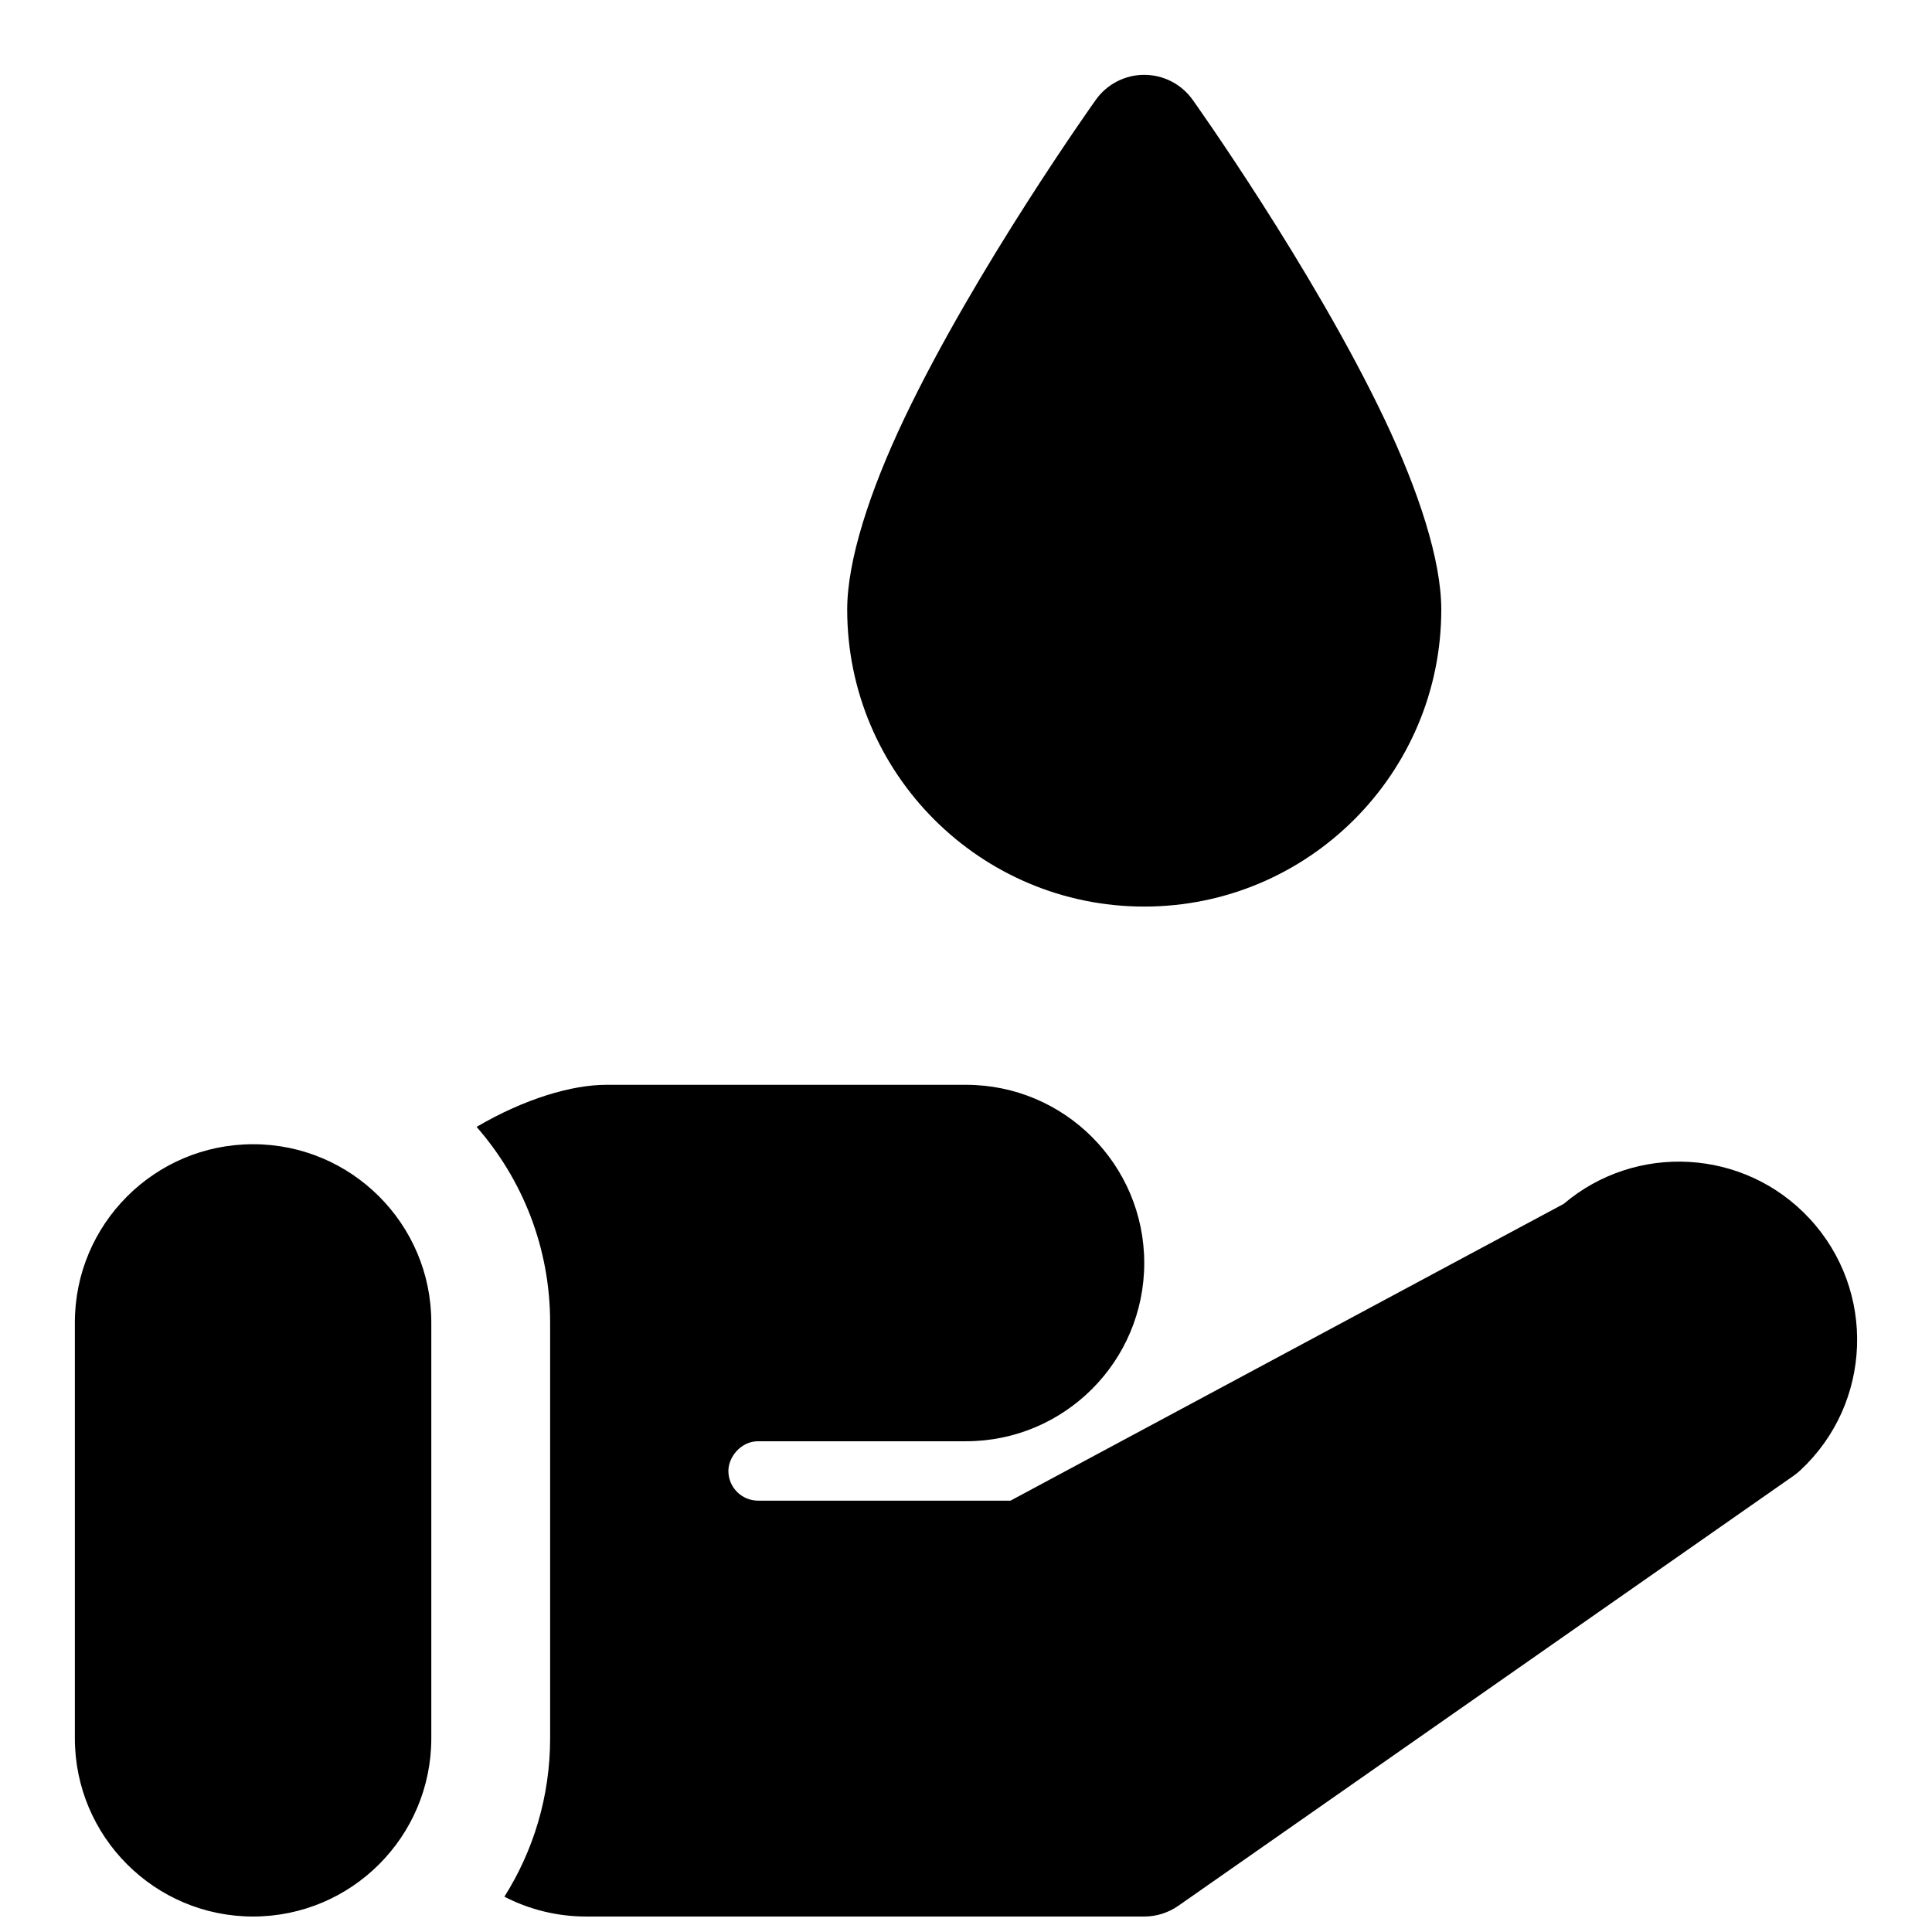 <?xml version="1.0" encoding="UTF-8"?>
<!-- Uploaded to: ICON Repo, www.iconrepo.com, Generator: ICON Repo Mixer Tools -->
<svg width="800px" height="800px" version="1.1" viewBox="144 144 512 512" xmlns="http://www.w3.org/2000/svg">
 <defs>
  <clipPath id="a">
   <path d="m163 431h474v220.9h-474z"/>
  </clipPath>
 </defs>
 <path d="m460.05 170.43c-2.961-4.141-7.731-6.598-12.816-6.598-5.086 0-9.855 2.457-12.816 6.598 0 0-31.723 44.461-50.773 84.469-9.133 19.176-15.129 37.598-15.129 50.633 0 43.453 35.266 78.719 78.719 78.719s78.719-35.266 78.719-78.719c0-13.035-6-31.457-15.129-50.633-19.051-40.004-50.773-84.469-50.773-84.469z" fill-rule="evenodd"/>
 <g clip-path="url(#a)">
  <path d="m258.3 494.46c0-26.07-21.16-47.23-47.23-47.23-26.07 0-47.23 21.16-47.23 47.23v110.21c0 26.07 21.16 47.23 47.23 47.23 26.07 0 47.23-21.16 47.23-47.23zm11.996-51.828c12.137 13.855 19.492 31.992 19.492 51.828v110.21c0 15.43-4.441 29.82-12.121 41.973 6.676 3.449 14.09 5.258 21.664 5.258h147.9c3.227 0 6.375-0.992 9.02-2.832l163.16-114.04c0.598-0.426 1.164-0.883 1.699-1.387 19.082-17.742 20.168-47.656 2.41-66.738-17.254-18.562-46.004-20.105-65.133-3.856 0.047-0.047-146.59 78.641-146.59 78.641h-66.895c-4.344 0-7.871-3.527-7.871-7.871 0-3.762 3.371-7.871 7.871-7.871h55.105c26.07 0 47.23-21.16 47.23-47.23s-21.16-47.23-47.23-47.23h-95.348c-9.02 0-21.555 3.637-34.352 11.148z" fill-rule="evenodd"/>
 </g>
</svg>